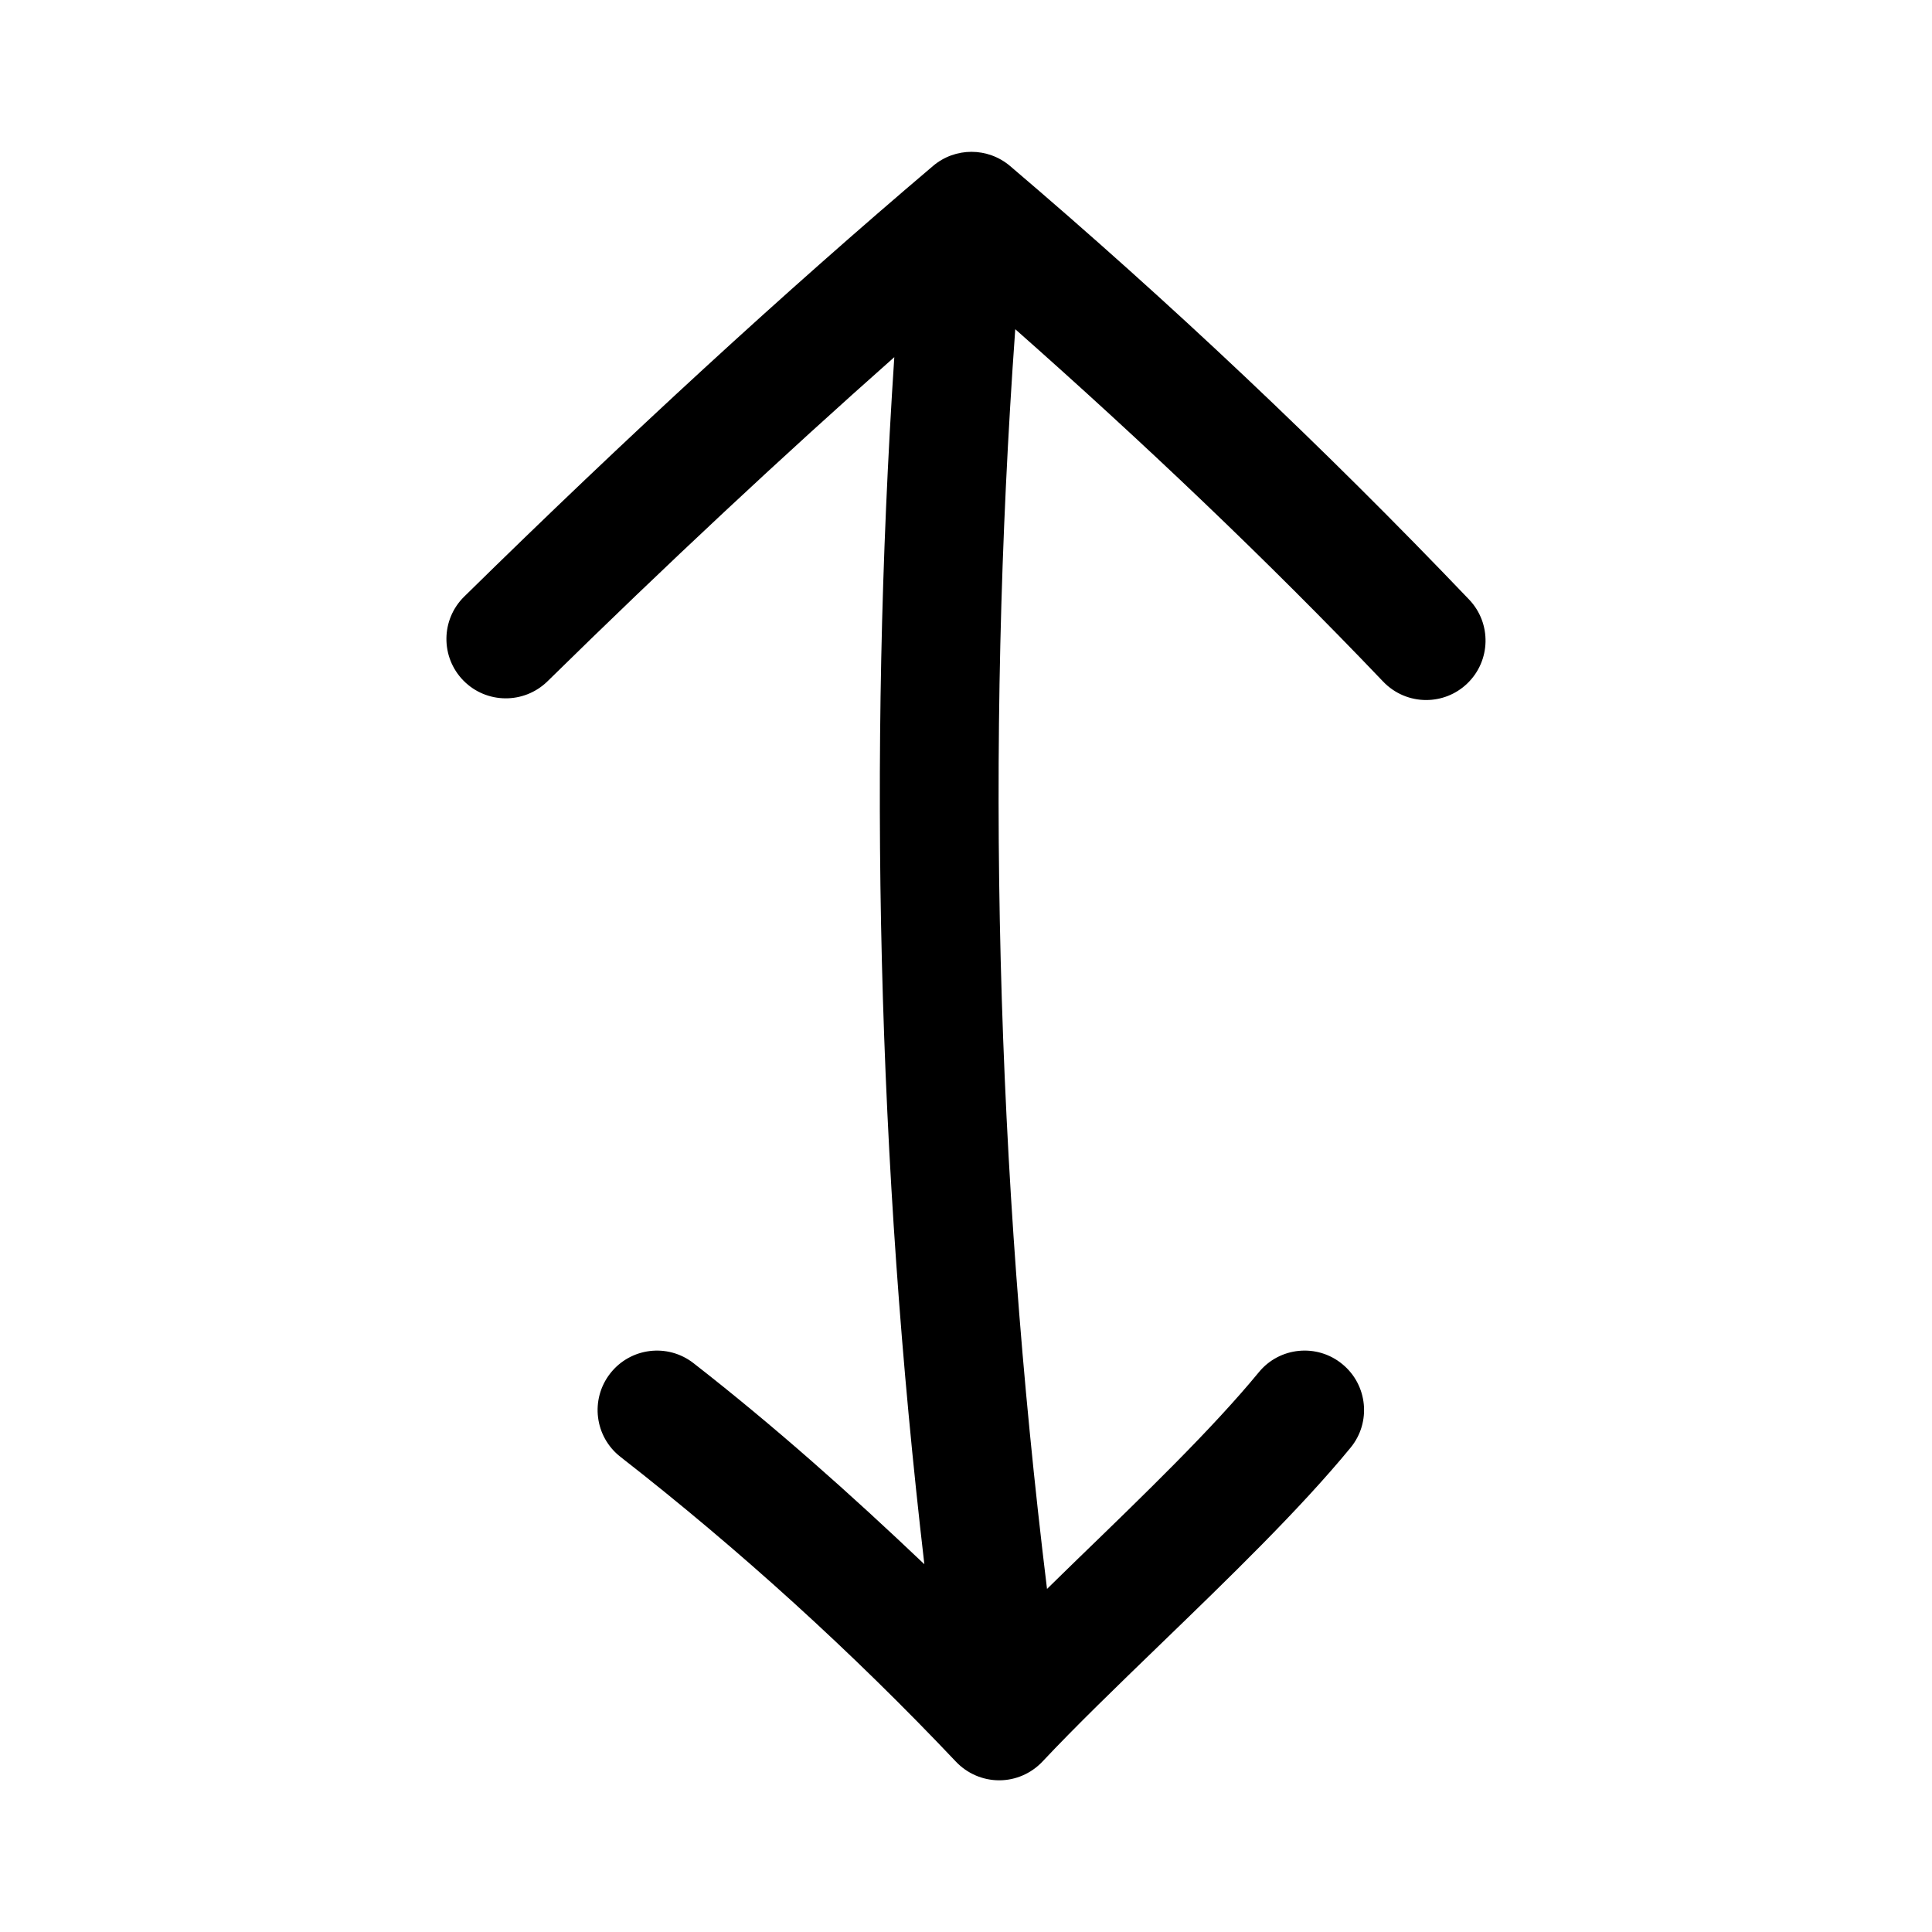 <?xml version="1.0" encoding="UTF-8"?>
<!-- Uploaded to: ICON Repo, www.svgrepo.com, Generator: ICON Repo Mixer Tools -->
<svg fill="#000000" width="800px" height="800px" version="1.1" viewBox="144 144 512 512" xmlns="http://www.w3.org/2000/svg">
 <path d="m413.05 231.24c33.723 29.805 66.551 60.961 97.504 93.395 3.102 3.242 7.242 4.879 11.398 4.879 3.906 0 7.824-1.449 10.863-4.359 6.281-6 6.519-15.965 0.52-22.262-38.383-40.195-79.32-78.863-121.67-114.91-5.902-4.992-14.516-4.992-20.387-0.016-39.172 33.234-80.988 71.621-124.25 114.13-6.219 6.094-6.297 16.059-0.219 22.262 6.094 6.203 16.059 6.281 22.277 0.203 31.629-31.062 62.379-59.75 91.914-85.914-7.039 106.51-4.394 213.85 7.965 319.89-19.602-18.641-39.848-36.668-61.164-53.277-6.879-5.367-16.766-4.125-22.105 2.738-5.336 6.863-4.125 16.734 2.738 22.09 31.582 24.625 61.496 51.812 88.906 80.781 2.977 3.133 7.117 4.93 11.445 4.93h0.031c4.328 0 8.469-1.812 11.445-4.961 8.801-9.367 19.711-19.918 31.25-31.078 18.152-17.555 36.934-35.707 50.398-52.098 5.527-6.707 4.551-16.641-2.172-22.152-6.723-5.543-16.672-4.551-22.152 2.172-12.328 14.988-30.449 32.496-47.957 49.438-2.852 2.754-5.398 5.289-8.156 7.965-13.535-110.6-16.402-222.71-8.418-333.84z"/>
</svg>